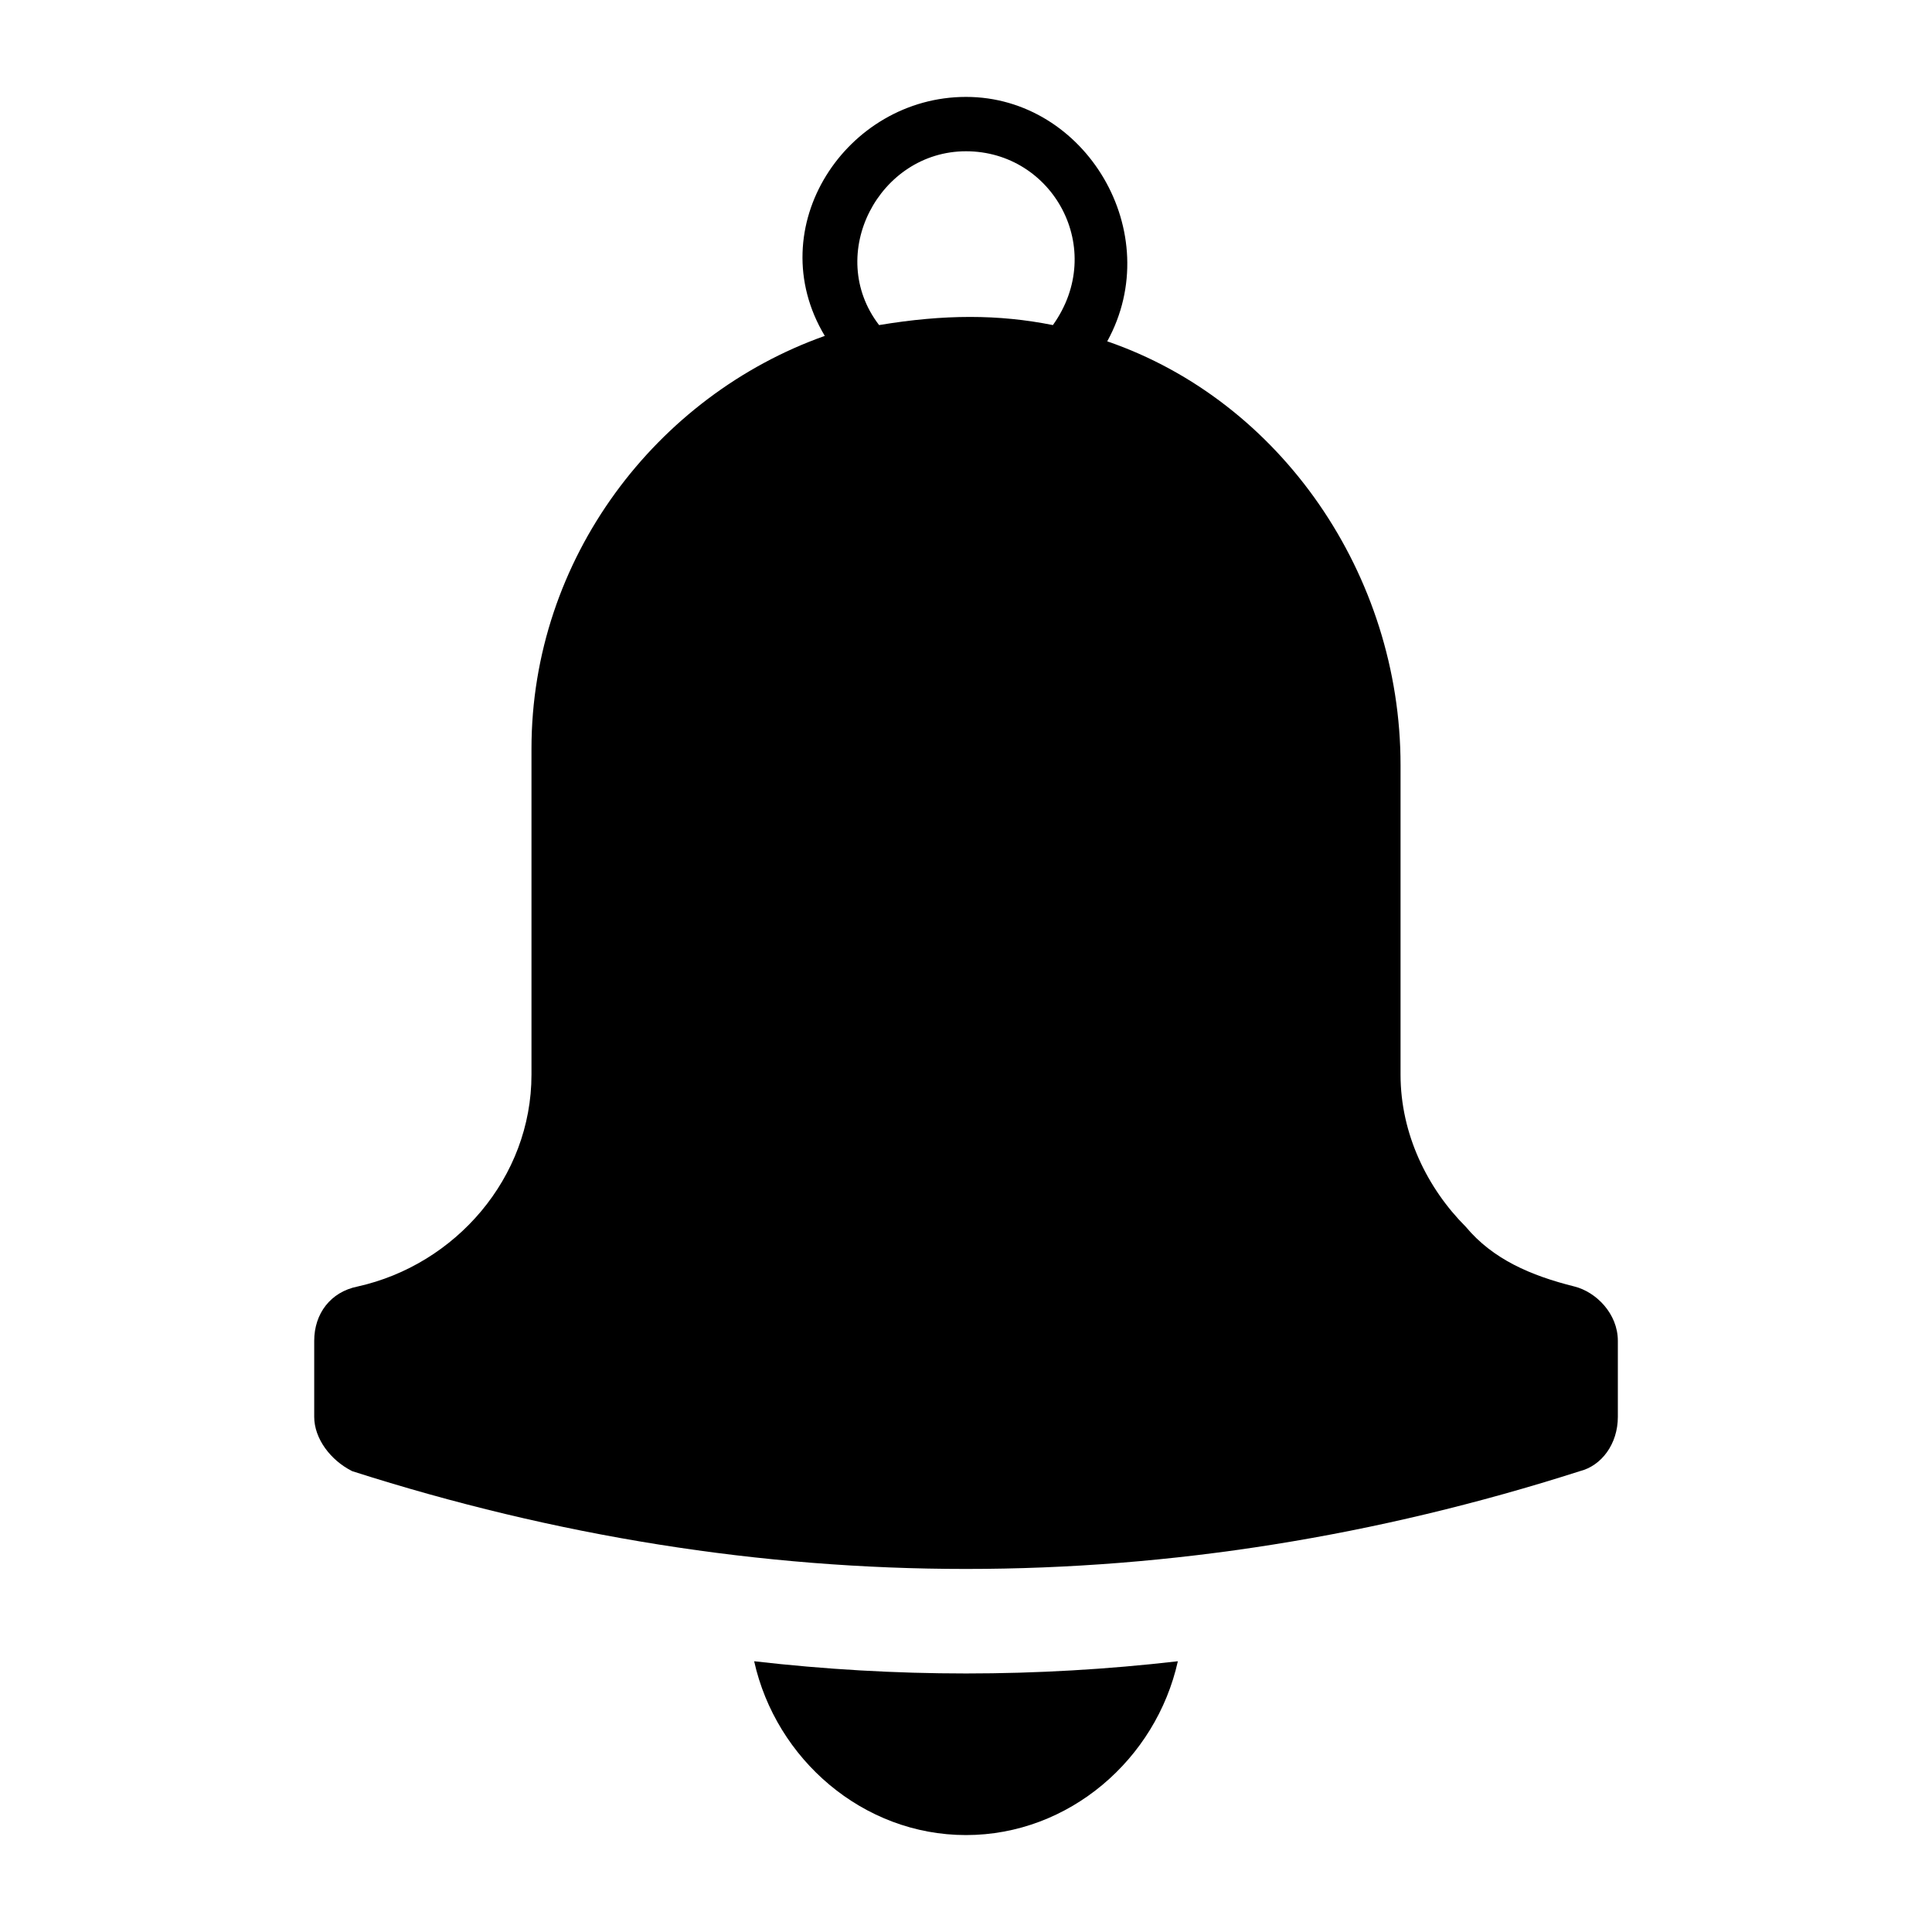 <?xml version="1.0" encoding="UTF-8"?>
<!-- Uploaded to: ICON Repo, www.svgrepo.com, Generator: ICON Repo Mixer Tools -->
<svg fill="#000000" width="800px" height="800px" version="1.1" viewBox="144 144 512 512" xmlns="http://www.w3.org/2000/svg">
 <g>
  <path d="m561.22 484.93c-11.516-2.879-21.594-7.199-28.789-15.836-10.078-10.078-17.273-24.473-17.273-40.305v-82.051c0-50.383-31.668-96.445-77.73-112.28 15.836-28.789-5.758-64.777-37.426-64.777s-54.699 34.547-37.426 63.336c-44.625 15.84-77.73 59.023-77.73 109.41v86.367c0 27.352-20.152 50.383-46.062 56.141-7.199 1.441-11.516 7.199-11.516 14.395v20.152c0 5.758 4.32 11.516 10.078 14.395 107.96 34.547 217.36 34.547 325.32 0 5.758-1.441 10.078-7.199 10.078-14.395v-20.152c-0.004-7.199-5.762-12.957-11.52-14.398zm-138.19-254.78c-14.395-2.879-28.789-2.879-46.062 0-14.395-18.715 0-46.062 23.031-46.062s37.426 25.91 23.031 46.062z"/>
  <path d="m343.86 584.25c5.758 25.91 28.789 46.062 56.141 46.062s50.383-20.152 56.141-46.062c-37.43 4.316-74.855 4.316-112.28 0z"/>
 </g>
</svg>